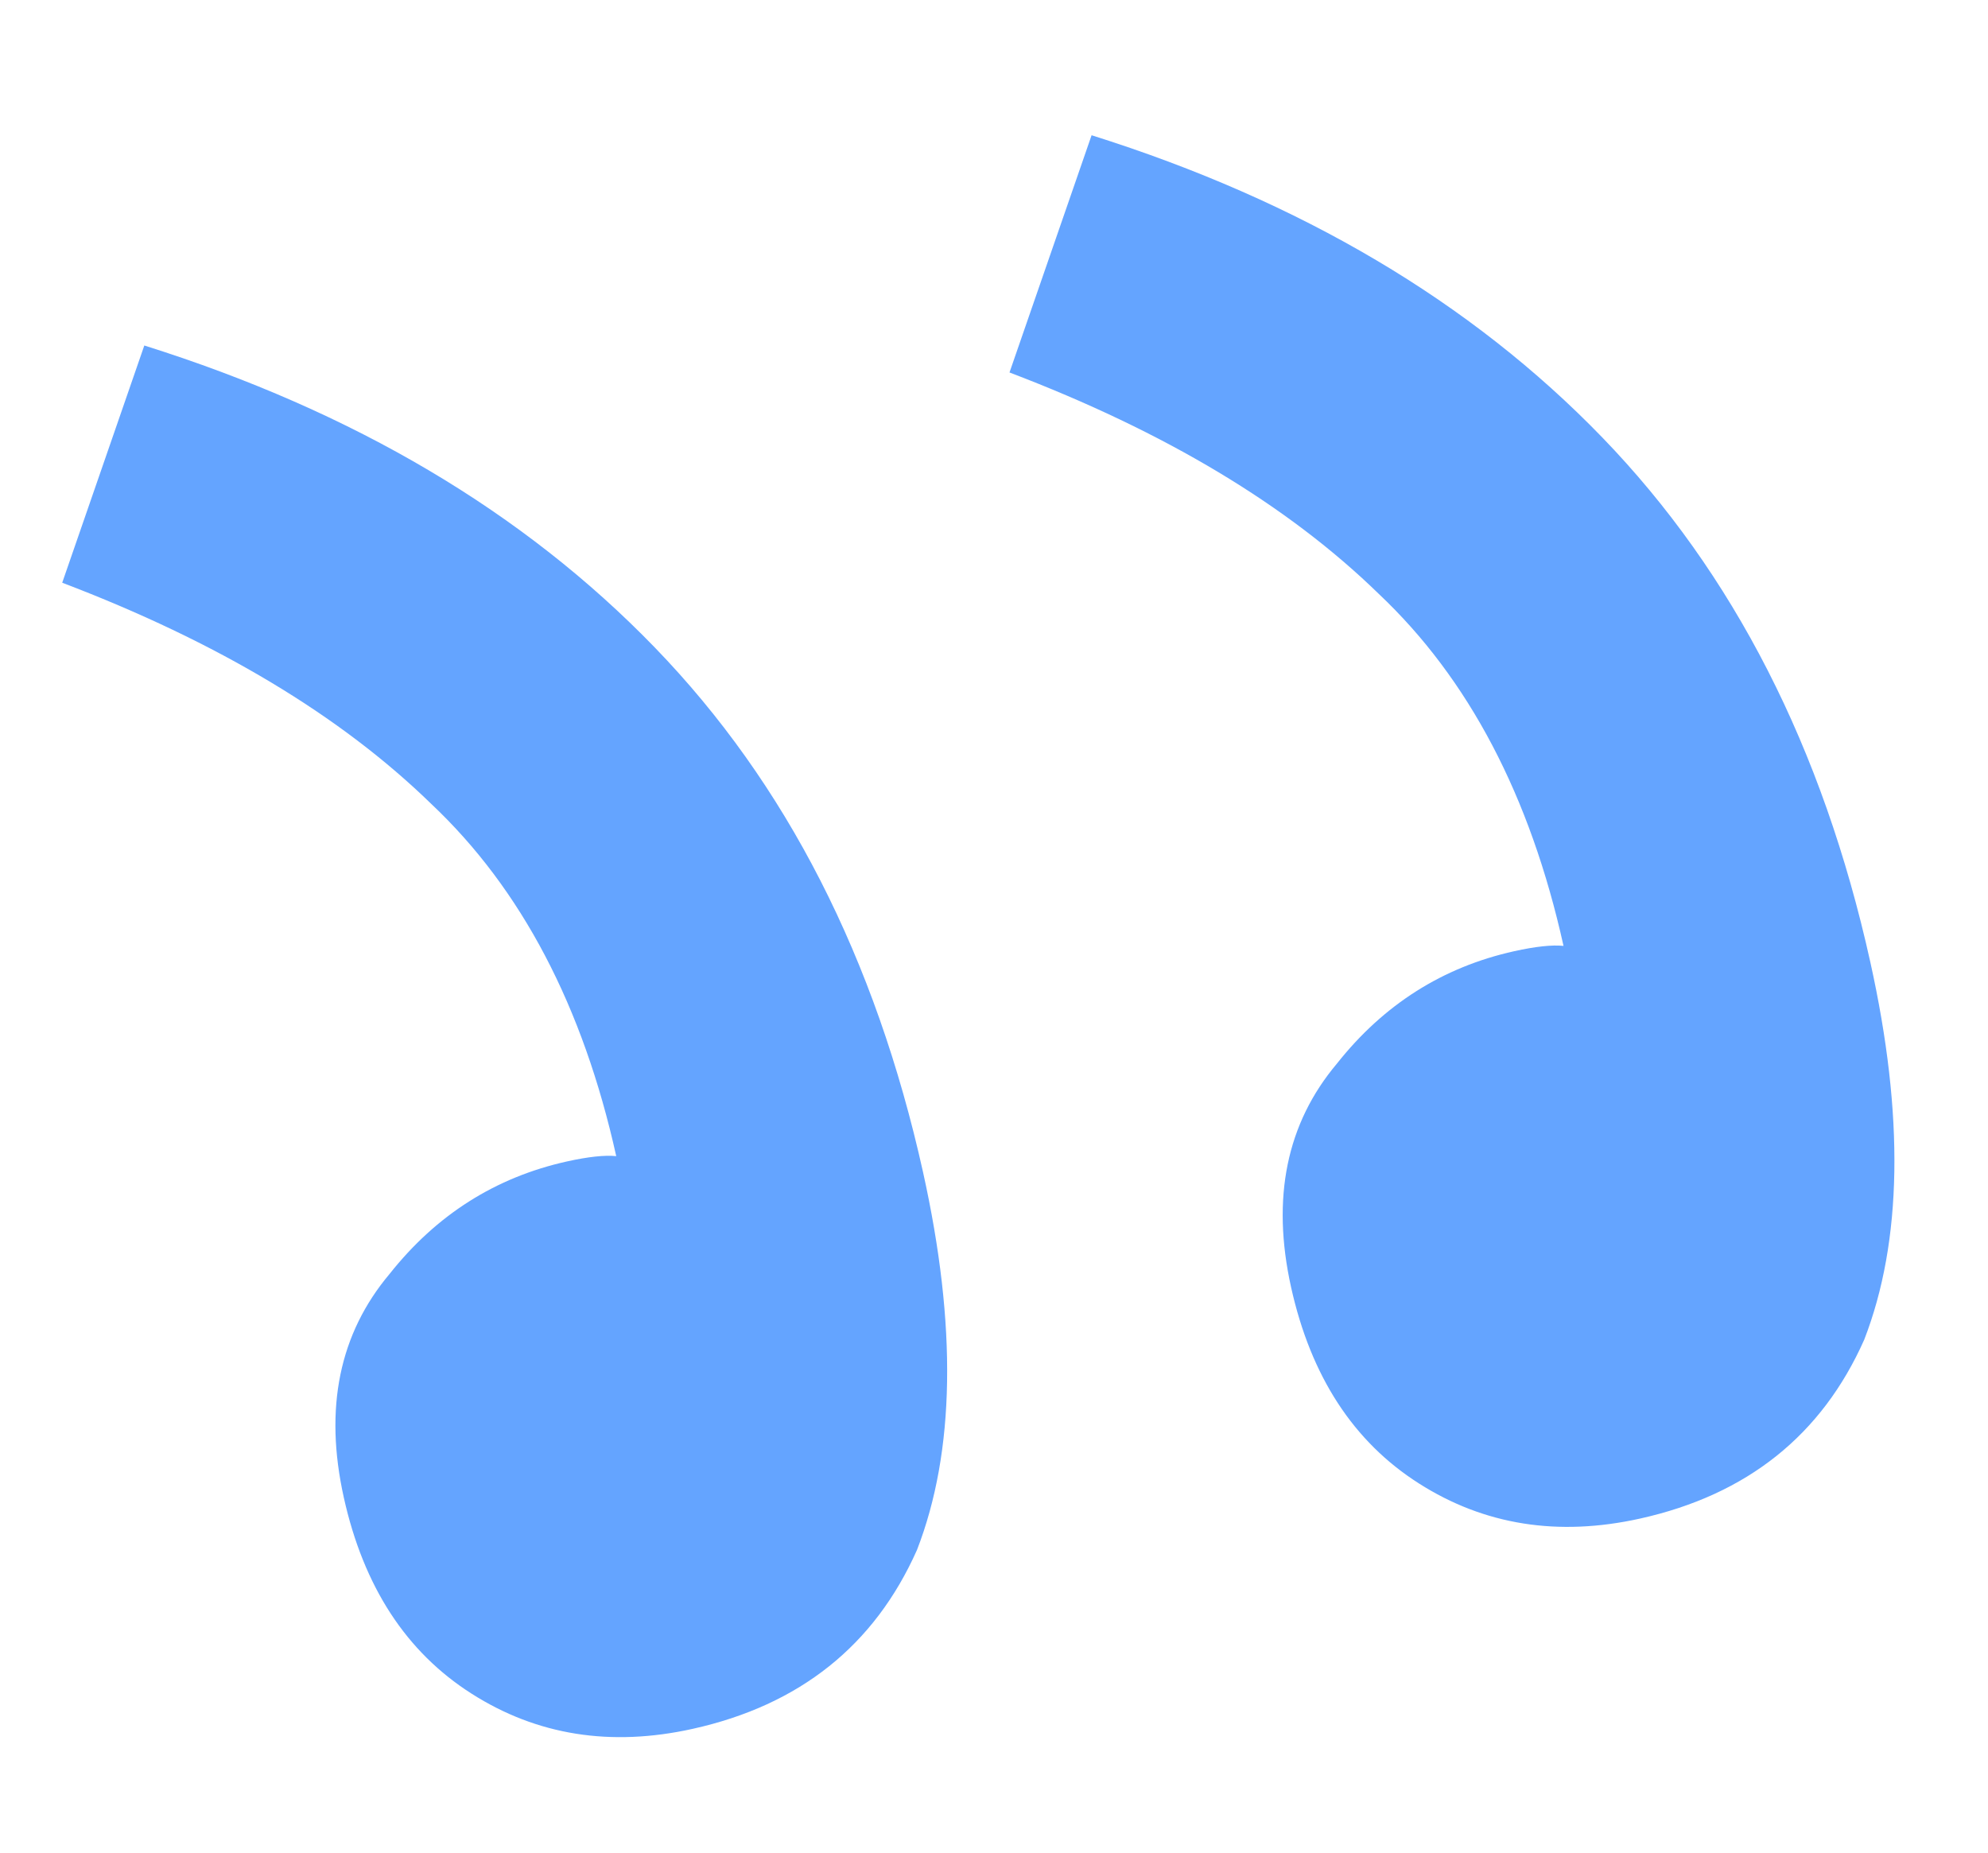 <?xml version="1.0" encoding="UTF-8"?> <svg xmlns="http://www.w3.org/2000/svg" width="44" height="41" viewBox="0 0 44 41" fill="none"> <path d="M36.299 33.607C38.668 33.081 40.322 31.761 41.261 29.647C42.104 27.471 42.149 24.686 41.395 21.29C40.344 16.552 38.366 12.682 35.463 9.681C32.56 6.68 28.792 4.45 24.16 2.993L22.343 8.243C25.782 9.551 28.505 11.184 30.514 13.141C32.505 15.019 33.869 17.616 34.605 20.933C34.35 20.907 33.986 20.946 33.512 21.051C31.933 21.402 30.625 22.23 29.59 23.538C28.475 24.862 28.137 26.511 28.575 28.486C29.013 30.46 29.956 31.908 31.404 32.829C32.851 33.751 34.483 34.01 36.299 33.607ZM15.333 38.26C17.702 37.734 19.356 36.414 20.296 34.3C21.139 32.125 21.183 29.339 20.43 25.943C19.378 21.205 17.401 17.336 14.497 14.334C11.594 11.333 7.826 9.103 3.194 7.646L1.377 12.896C4.816 14.204 7.539 15.837 9.548 17.794C11.539 19.672 12.903 22.27 13.639 25.586C13.384 25.56 13.02 25.599 12.546 25.704C10.967 26.055 9.66 26.884 8.624 28.191C7.509 29.515 7.171 31.165 7.609 33.139C8.047 35.113 8.99 36.561 10.438 37.482C11.885 38.404 13.517 38.663 15.333 38.26Z" fill="#64A4FF"></path> </svg> 